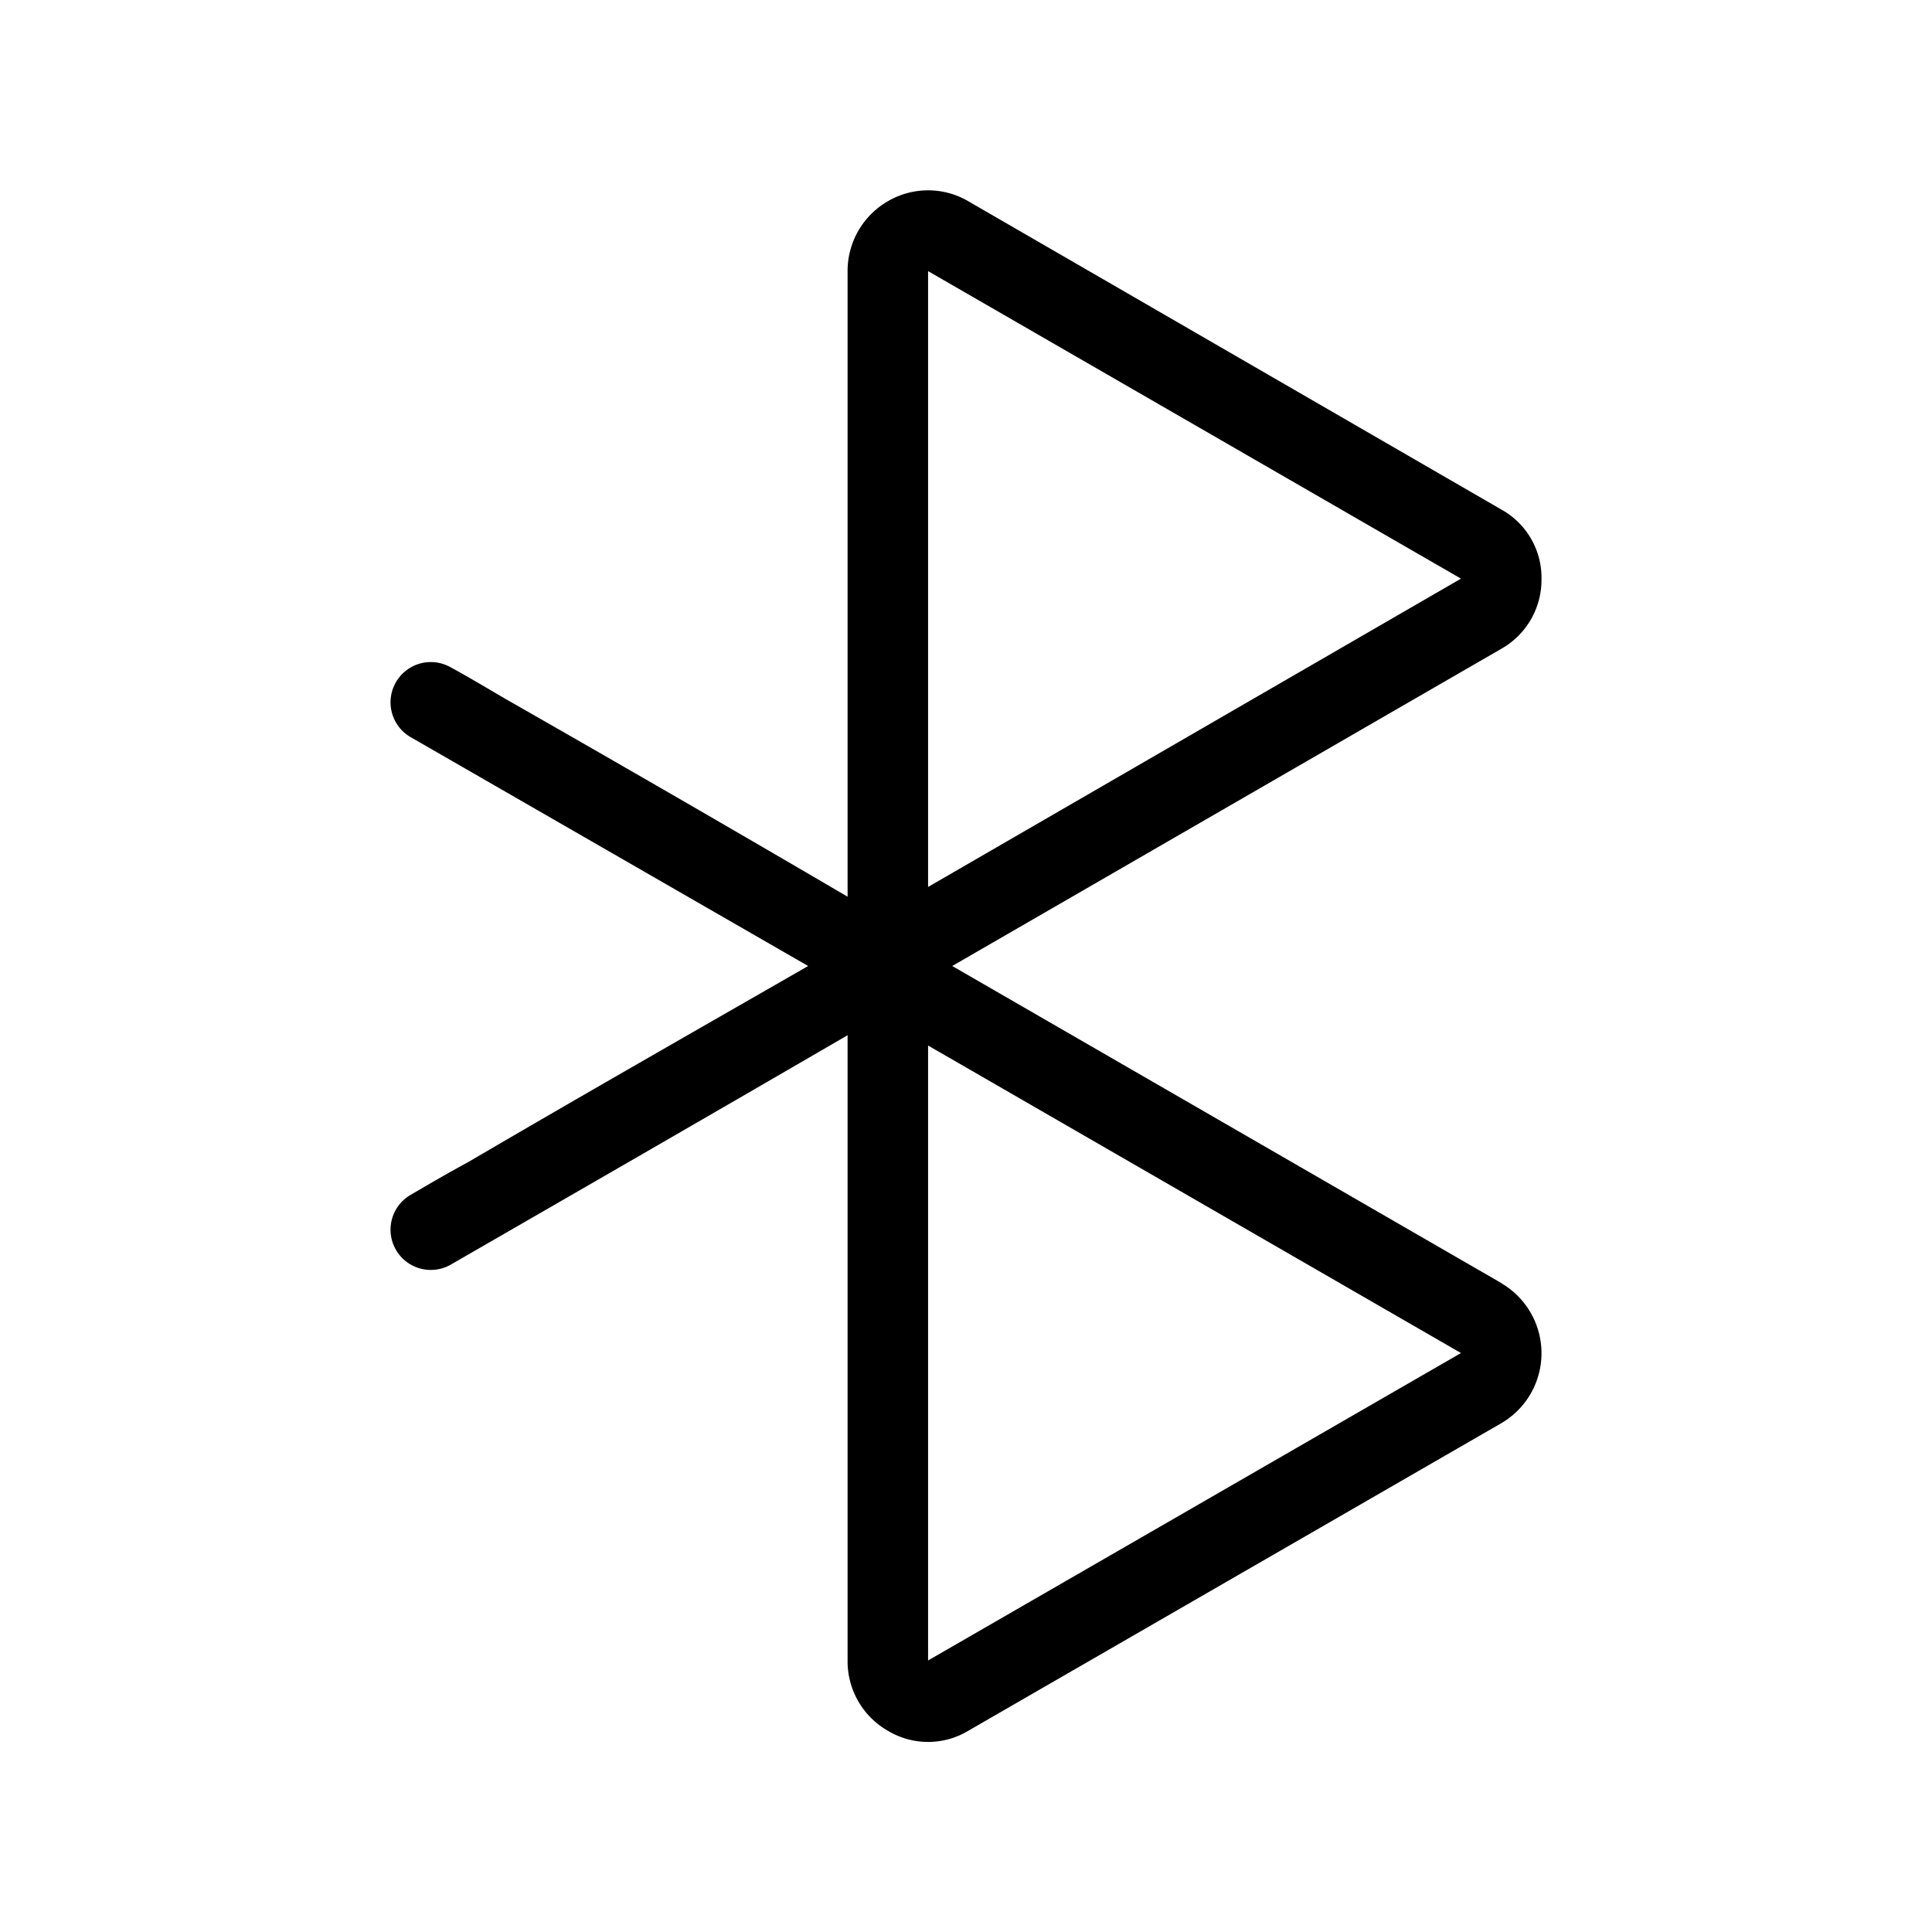 <?xml version="1.0" encoding="utf-8"?><!-- Uploaded to: SVG Repo, www.svgrepo.com, Generator: SVG Repo Mixer Tools -->
<svg fill="#000000" width="800px" height="800px" viewBox="0 0 24 24" xmlns="http://www.w3.org/2000/svg">
  <g id="Bluetooth">
    <path d="M18.649,15.938,11.829,12l6.82-3.94a.984.984,0,0,0,.5-.87.968.968,0,0,0-.5-.861L12.029,2.5a.989.989,0,0,0-1,0,1,1,0,0,0-.5.87v7.769q-2.1-1.23-4.22-2.44c-.24-.139-.47-.279-.71-.409a.5.5,0,0,0-.51.86L10.039,12c-1.41.81-2.83,1.62-4.23,2.44-.24.129-.48.27-.72.41a.5.5,0,0,0,.51.86c1.65-.951,3.28-1.891,4.93-2.85v7.769a.993.993,0,0,0,.5.871.969.969,0,0,0,1,0l6.62-3.82a1.007,1.007,0,0,0,0-1.74Zm-7.12-12.57,6.62,3.82-6.62,3.83Zm0,17.259V12.988l6.62,3.82Z"/>
  </g>
</svg>